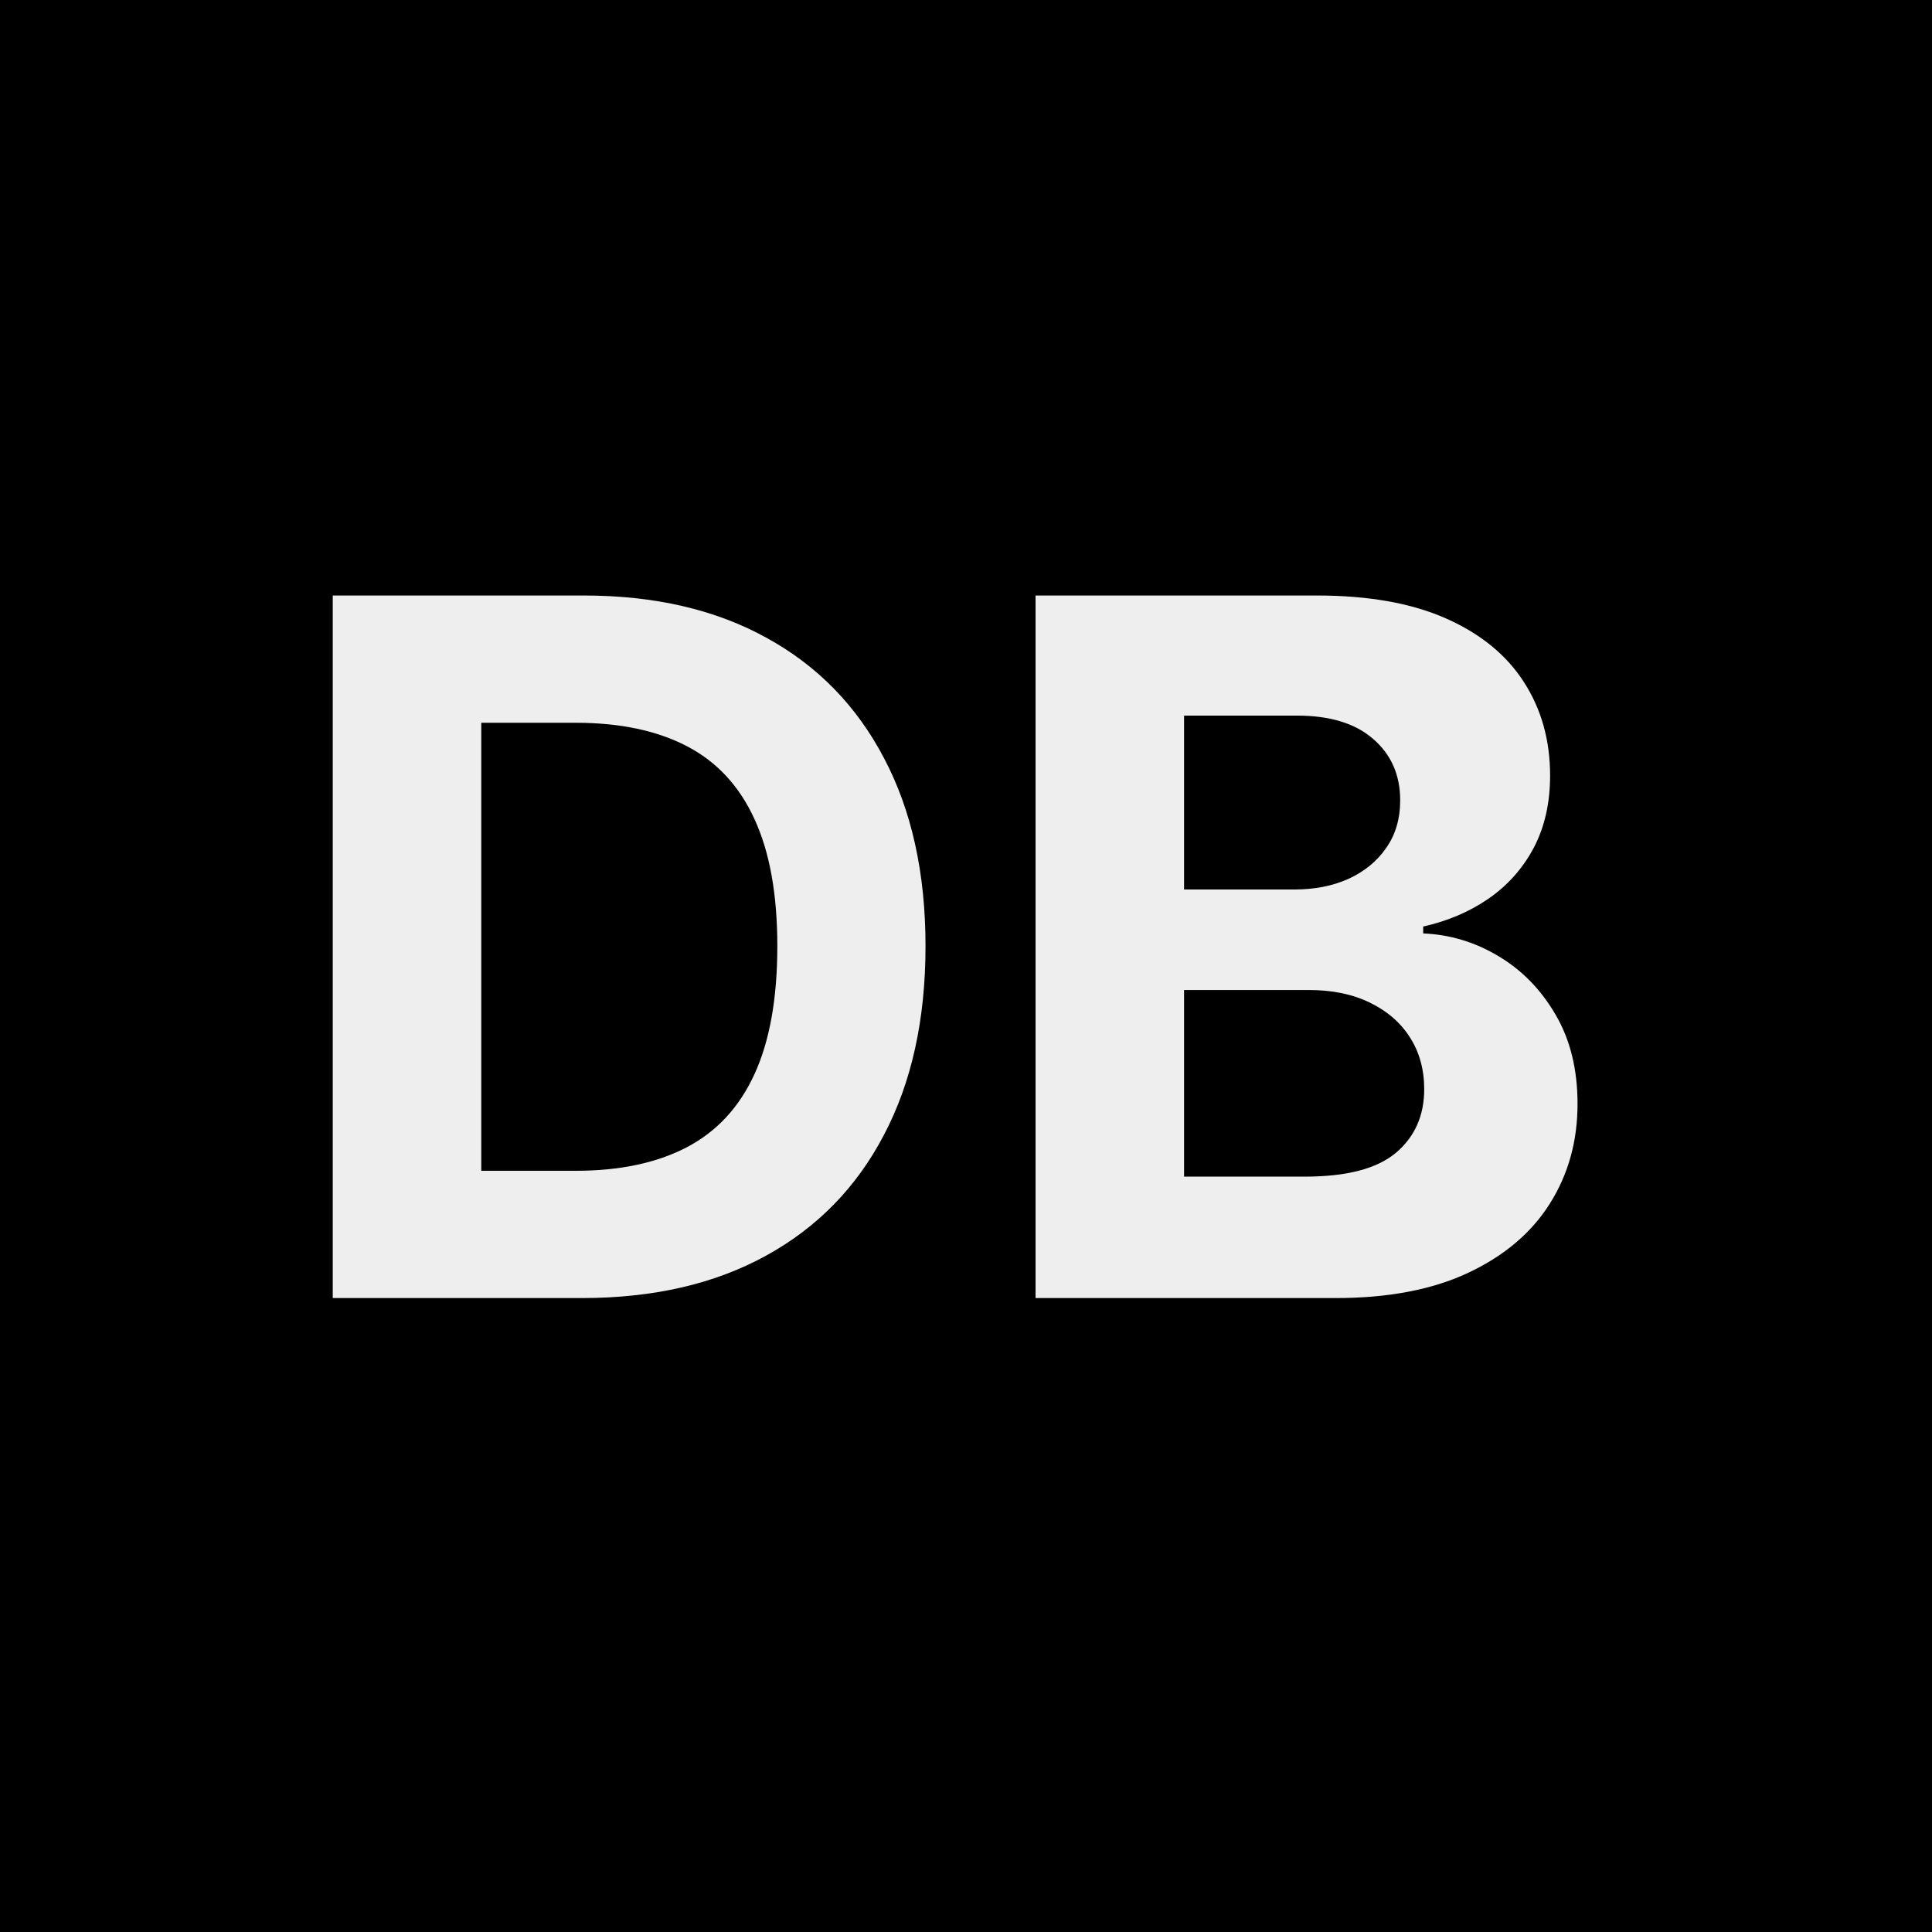 <svg xmlns="http://www.w3.org/2000/svg" version="1.1" xmlns:xlink="http://www.w3.org/1999/xlink" xmlns:svgjs="http://svgjs.com/svgjs" width="64" height="64"><rect width="100%" height="100%" fill="#808080" stroke="none"/><svg width="64" height="64" viewBox="0 0 64 64" fill="none" xmlns="http://www.w3.org/2000/svg">
<rect width="64" height="64" fill="black"></rect>
<path d="M19.273 43H11.023V19.727H19.341C21.682 19.727 23.697 20.193 25.386 21.125C27.076 22.049 28.375 23.379 29.284 25.114C30.201 26.849 30.659 28.924 30.659 31.341C30.659 33.765 30.201 35.849 29.284 37.591C28.375 39.333 27.068 40.67 25.364 41.602C23.667 42.534 21.636 43 19.273 43ZM15.943 38.784H19.068C20.523 38.784 21.746 38.526 22.739 38.011C23.739 37.489 24.489 36.682 24.989 35.591C25.496 34.492 25.75 33.076 25.75 31.341C25.75 29.621 25.496 28.216 24.989 27.125C24.489 26.034 23.742 25.231 22.75 24.716C21.758 24.201 20.534 23.943 19.08 23.943H15.943V38.784Z" fill="#EEEEEE"></path>
<path d="M34.304 43V19.727H43.622C45.334 19.727 46.762 19.981 47.906 20.489C49.05 20.996 49.91 21.701 50.486 22.602C51.062 23.496 51.349 24.526 51.349 25.693C51.349 26.602 51.168 27.401 50.804 28.091C50.44 28.773 49.94 29.333 49.304 29.773C48.675 30.205 47.956 30.511 47.145 30.693V30.921C48.031 30.958 48.861 31.208 49.633 31.671C50.414 32.133 51.046 32.78 51.531 33.614C52.016 34.439 52.258 35.424 52.258 36.568C52.258 37.803 51.952 38.905 51.338 39.875C50.732 40.837 49.834 41.599 48.645 42.159C47.456 42.72 45.99 43 44.247 43H34.304ZM39.224 38.977H43.236C44.607 38.977 45.607 38.716 46.236 38.193C46.865 37.663 47.179 36.958 47.179 36.08C47.179 35.436 47.024 34.867 46.713 34.375C46.403 33.883 45.959 33.496 45.383 33.216C44.815 32.936 44.137 32.795 43.349 32.795H39.224V38.977ZM39.224 29.466H42.872C43.546 29.466 44.145 29.349 44.668 29.114C45.198 28.871 45.615 28.53 45.918 28.091C46.228 27.651 46.383 27.125 46.383 26.511C46.383 25.671 46.084 24.992 45.486 24.477C44.895 23.962 44.054 23.705 42.963 23.705H39.224V29.466Z" fill="#EEEEEE"></path>
</svg><style>@media (prefers-color-scheme: light) { :root { filter: none; } }
</style></svg>